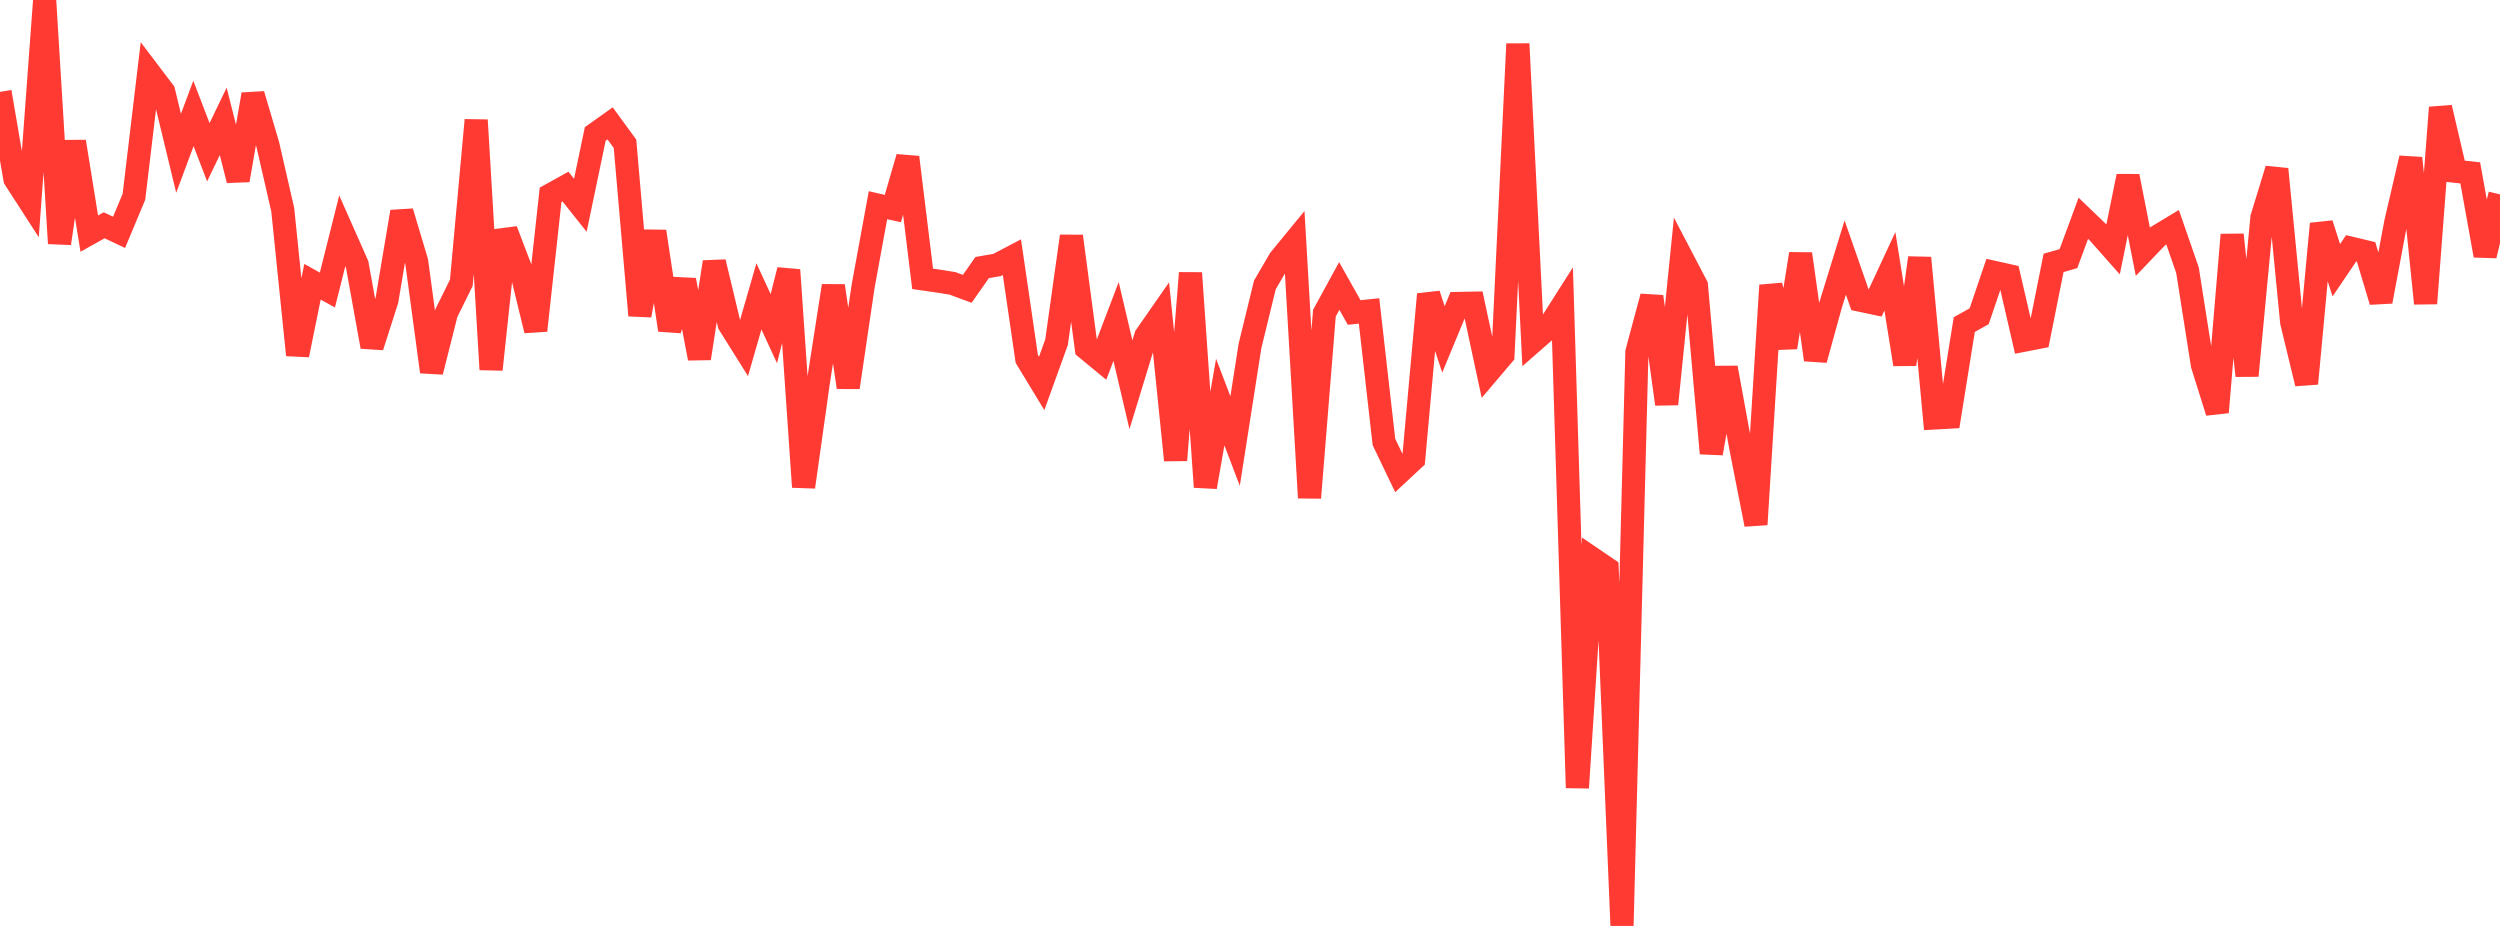 <?xml version="1.0" standalone="no"?>
<!DOCTYPE svg PUBLIC "-//W3C//DTD SVG 1.1//EN" "http://www.w3.org/Graphics/SVG/1.1/DTD/svg11.dtd">

<svg width="135" height="50" viewBox="0 0 135 50" preserveAspectRatio="none" 
  xmlns="http://www.w3.org/2000/svg"
  xmlns:xlink="http://www.w3.org/1999/xlink">


<polyline points="0.0, 4.962 0.804, 9.66 1.607, 10.904 2.411, 0.0 3.214, 13.144 4.018, 7.647 4.821, 12.614 5.625, 12.166 6.429, 12.546 7.232, 10.628 8.036, 3.89 8.839, 4.949 9.643, 8.277 10.446, 6.125 11.25, 8.221 12.054, 6.555 12.857, 9.732 13.661, 5.098 14.464, 7.82 15.268, 11.324 16.071, 19.17 16.875, 15.214 17.679, 15.662 18.482, 12.465 19.286, 14.28 20.089, 18.722 20.893, 16.213 21.696, 11.434 22.5, 14.123 23.304, 20.078 24.107, 16.899 24.911, 15.273 25.714, 6.486 26.518, 19.953 27.321, 12.436 28.125, 14.544 28.929, 17.847 29.732, 10.52 30.536, 10.075 31.339, 11.085 32.143, 7.234 32.946, 6.663 33.75, 7.763 34.554, 17.033 35.357, 12.498 36.161, 17.818 36.964, 15.126 37.768, 19.353 38.571, 14.151 39.375, 17.507 40.179, 18.791 40.982, 16.002 41.786, 17.747 42.589, 14.581 43.393, 26.297 44.196, 20.601 45.0, 15.435 45.804, 20.917 46.607, 15.464 47.411, 11.08 48.214, 11.263 49.018, 8.493 49.821, 15.058 50.625, 15.173 51.429, 15.3 52.232, 15.598 53.036, 14.448 53.839, 14.31 54.643, 13.888 55.446, 19.379 56.25, 20.705 57.054, 18.478 57.857, 12.755 58.661, 18.81 59.464, 19.472 60.268, 17.359 61.071, 20.777 61.875, 18.145 62.679, 16.989 63.482, 24.849 64.286, 14.742 65.089, 26.298 65.893, 21.713 66.696, 23.815 67.5, 18.676 68.304, 15.385 69.107, 14.007 69.911, 13.027 70.714, 26.88 71.518, 16.912 72.321, 15.443 73.125, 16.874 73.929, 16.79 74.732, 23.864 75.536, 25.54 76.339, 24.793 77.143, 15.895 77.946, 18.328 78.75, 16.386 79.554, 16.371 80.357, 20.114 81.161, 19.167 81.964, 2.369 82.768, 18.455 83.571, 17.754 84.375, 16.488 85.179, 42.541 85.982, 30.159 86.786, 30.706 87.589, 50.0 88.393, 19.011 89.196, 16.017 90.0, 21.821 90.804, 13.887 91.607, 15.422 92.411, 24.481 93.214, 19.859 94.018, 24.249 94.821, 28.322 95.625, 15.409 96.429, 18.761 97.232, 13.709 98.036, 19.427 98.839, 16.515 99.643, 13.907 100.446, 16.209 101.25, 16.38 102.054, 14.651 102.857, 19.675 103.661, 13.925 104.464, 22.57 105.268, 22.525 106.071, 17.527 106.875, 17.077 107.679, 14.708 108.482, 14.887 109.286, 18.373 110.089, 18.217 110.893, 14.197 111.696, 13.966 112.5, 11.787 113.304, 12.559 114.107, 13.466 114.911, 9.516 115.714, 13.597 116.518, 12.756 117.321, 12.272 118.125, 14.593 118.929, 19.703 119.732, 22.26 120.536, 12.677 121.339, 20.289 122.143, 11.758 122.946, 9.136 123.75, 17.395 124.554, 20.713 125.357, 12.088 126.161, 14.591 126.964, 13.406 127.768, 13.598 128.571, 16.281 129.375, 11.993 130.179, 8.541 130.982, 16.384 131.786, 5.808 132.589, 9.248 133.393, 9.336 134.196, 13.798 135.0, 10.498" fill="none" stroke="#ff3a33" stroke-width="1.25"/>

</svg>
